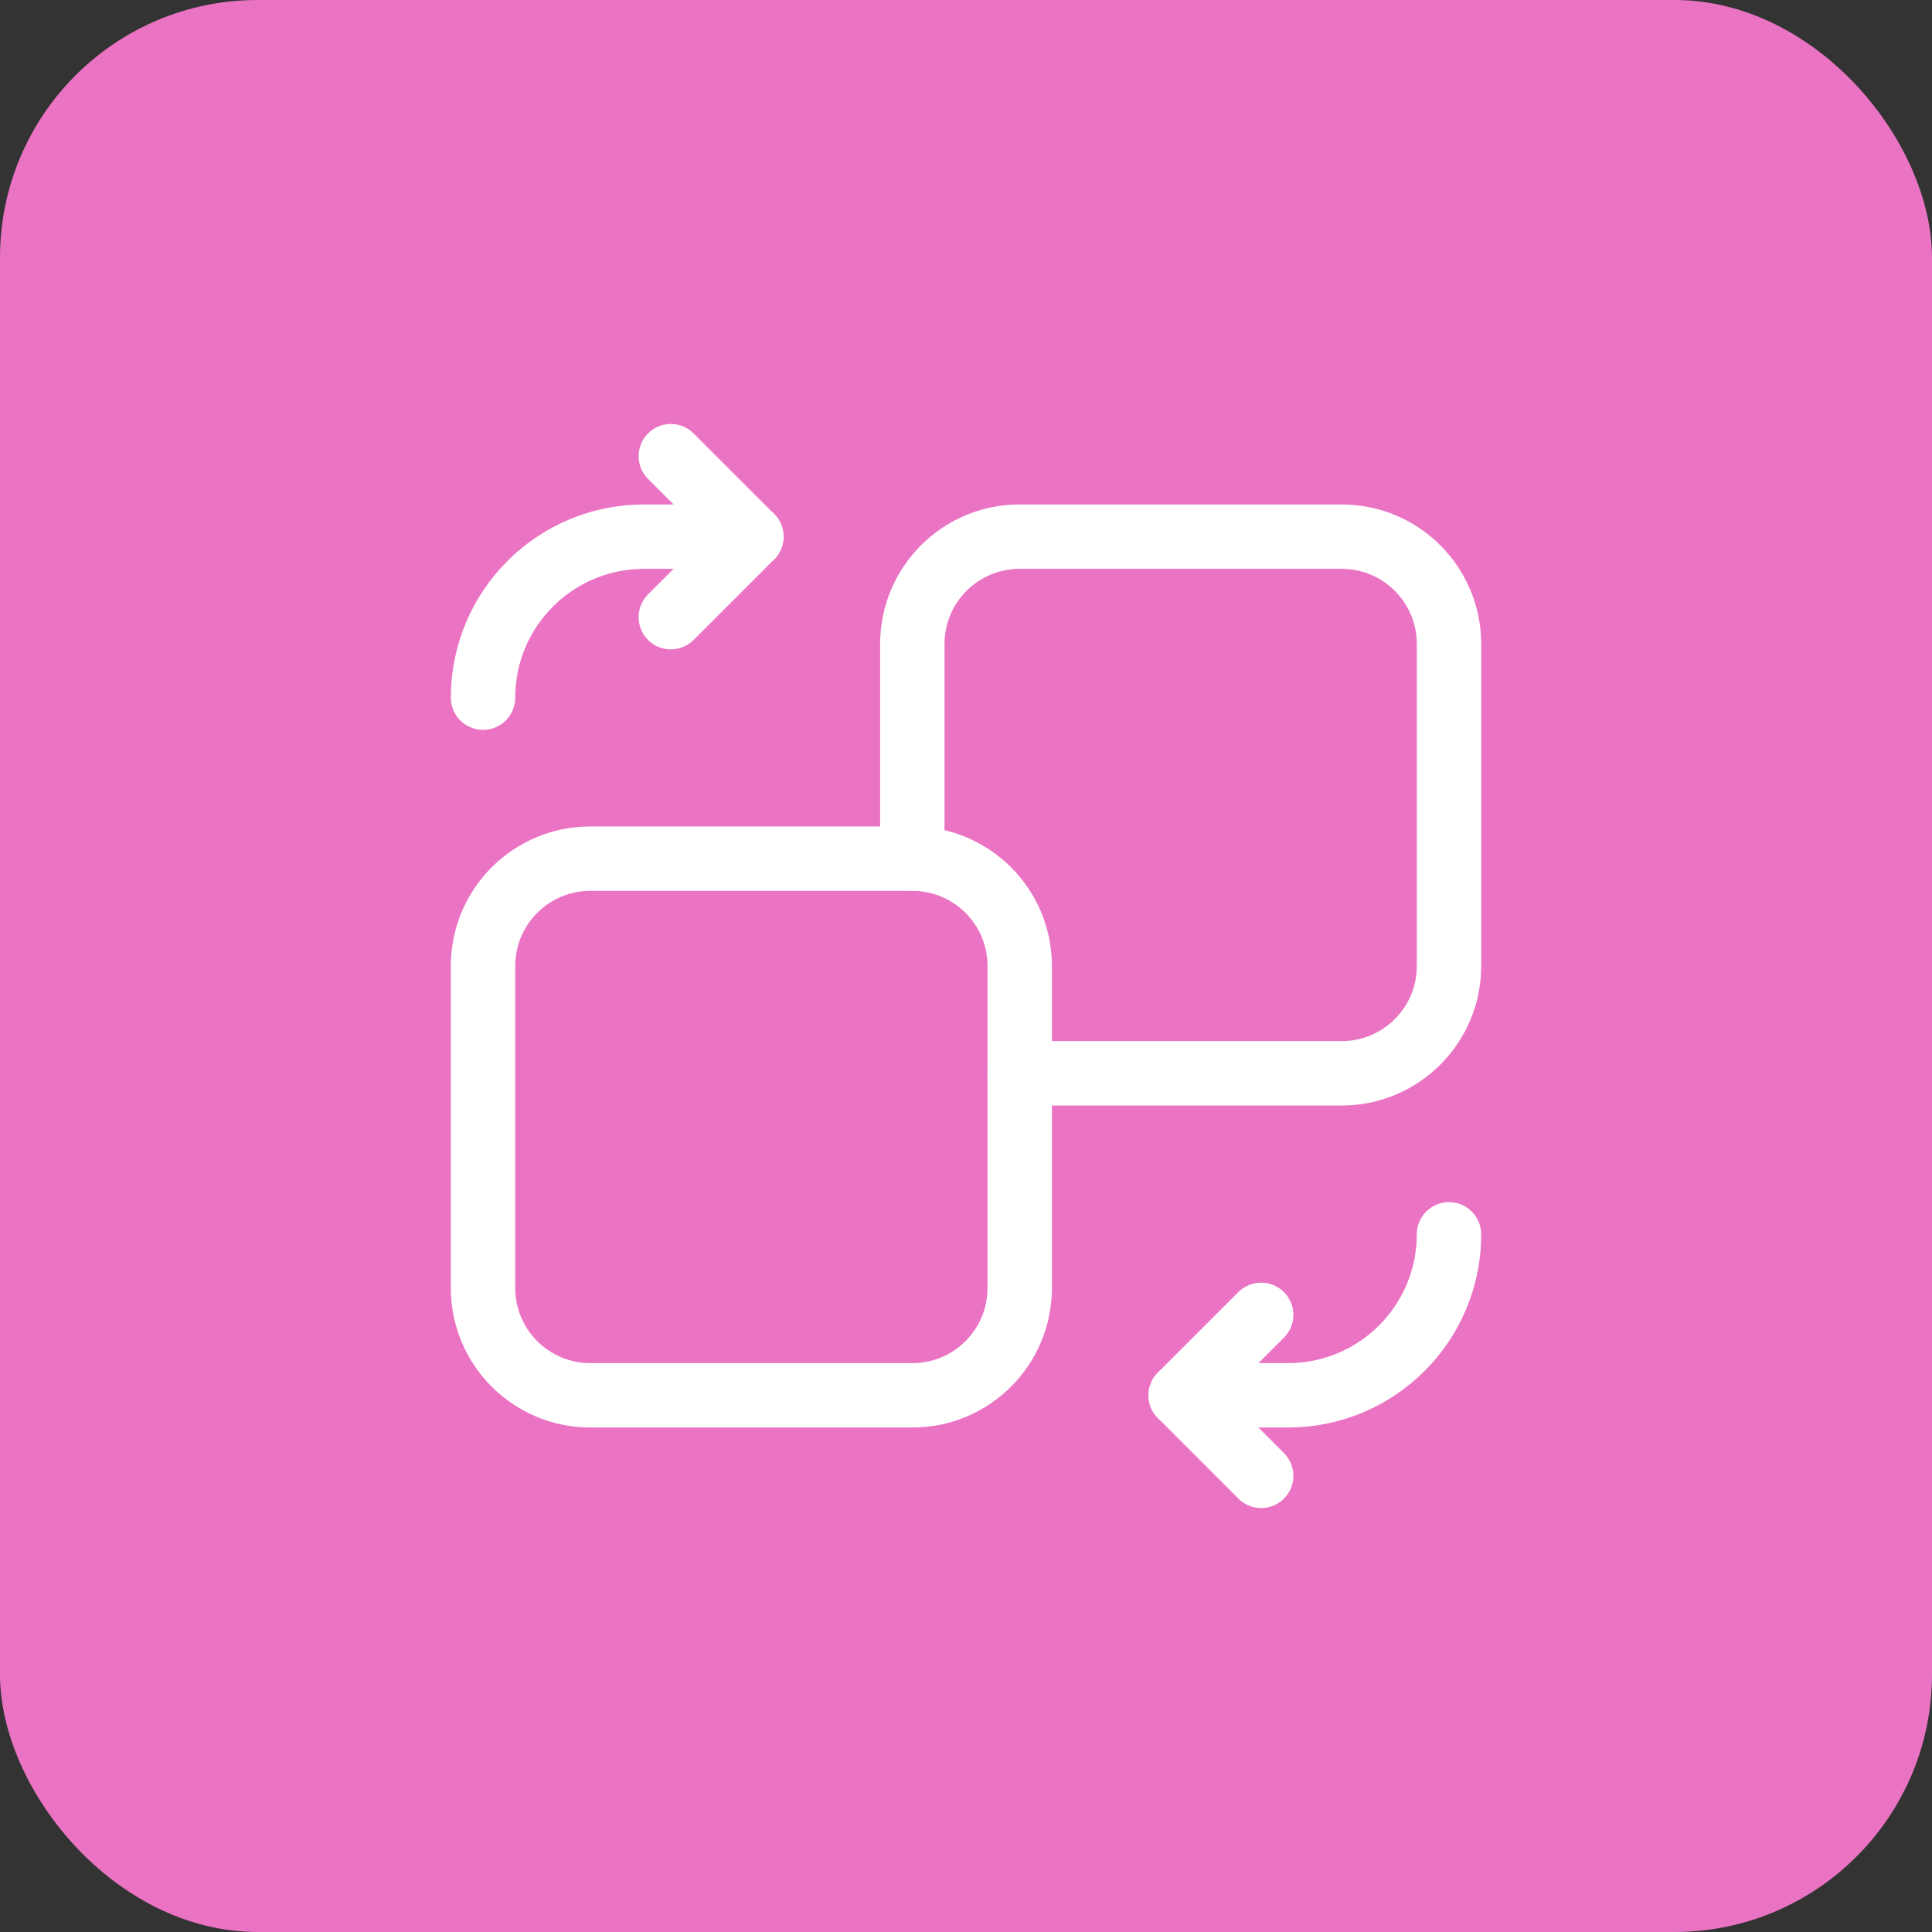 <svg width="60" height="60" viewBox="0 0 60 60" fill="none" xmlns="http://www.w3.org/2000/svg">
<rect x="0" y="0" width="60" height="60" fill="#333333" stroke="none"/>
<rect width="60" height="60" rx="8" fill="#EB73C3"/>
<path d="M20.833 14.167L23.333 16.667L20.833 19.167" stroke="white" stroke-width="2" stroke-linecap="round" stroke-linejoin="round"/>
<path d="M23.334 16.666H20.001C17.239 16.666 15.001 18.904 15.001 21.666" stroke="white" stroke-width="2" stroke-linecap="round" stroke-linejoin="round"/>
<path d="M39.167 45.834L36.667 43.334L39.167 40.834" stroke="white" stroke-width="2" stroke-linecap="round" stroke-linejoin="round"/>
<path d="M36.667 43.333H40C42.762 43.333 45 41.095 45 38.333" stroke="white" stroke-width="2" stroke-linecap="round" stroke-linejoin="round"/>
<path fill-rule="evenodd" clip-rule="evenodd" d="M28.334 43.333H18.334C16.493 43.333 15.001 41.841 15.001 40V30C15.001 28.158 16.493 26.666 18.334 26.666H28.334C30.176 26.666 31.668 28.158 31.668 30V40C31.668 41.841 30.176 43.333 28.334 43.333Z" stroke="white" stroke-width="2" stroke-linecap="round" stroke-linejoin="round"/>
<path d="M28.333 26.666V19.999C28.333 18.158 29.825 16.666 31.666 16.666H41.666C43.508 16.666 45 18.158 45 19.999V29.999C45 31.841 43.508 33.333 41.666 33.333H31.666" stroke="white" stroke-width="2" stroke-linecap="round" stroke-linejoin="round"/>
</svg>
